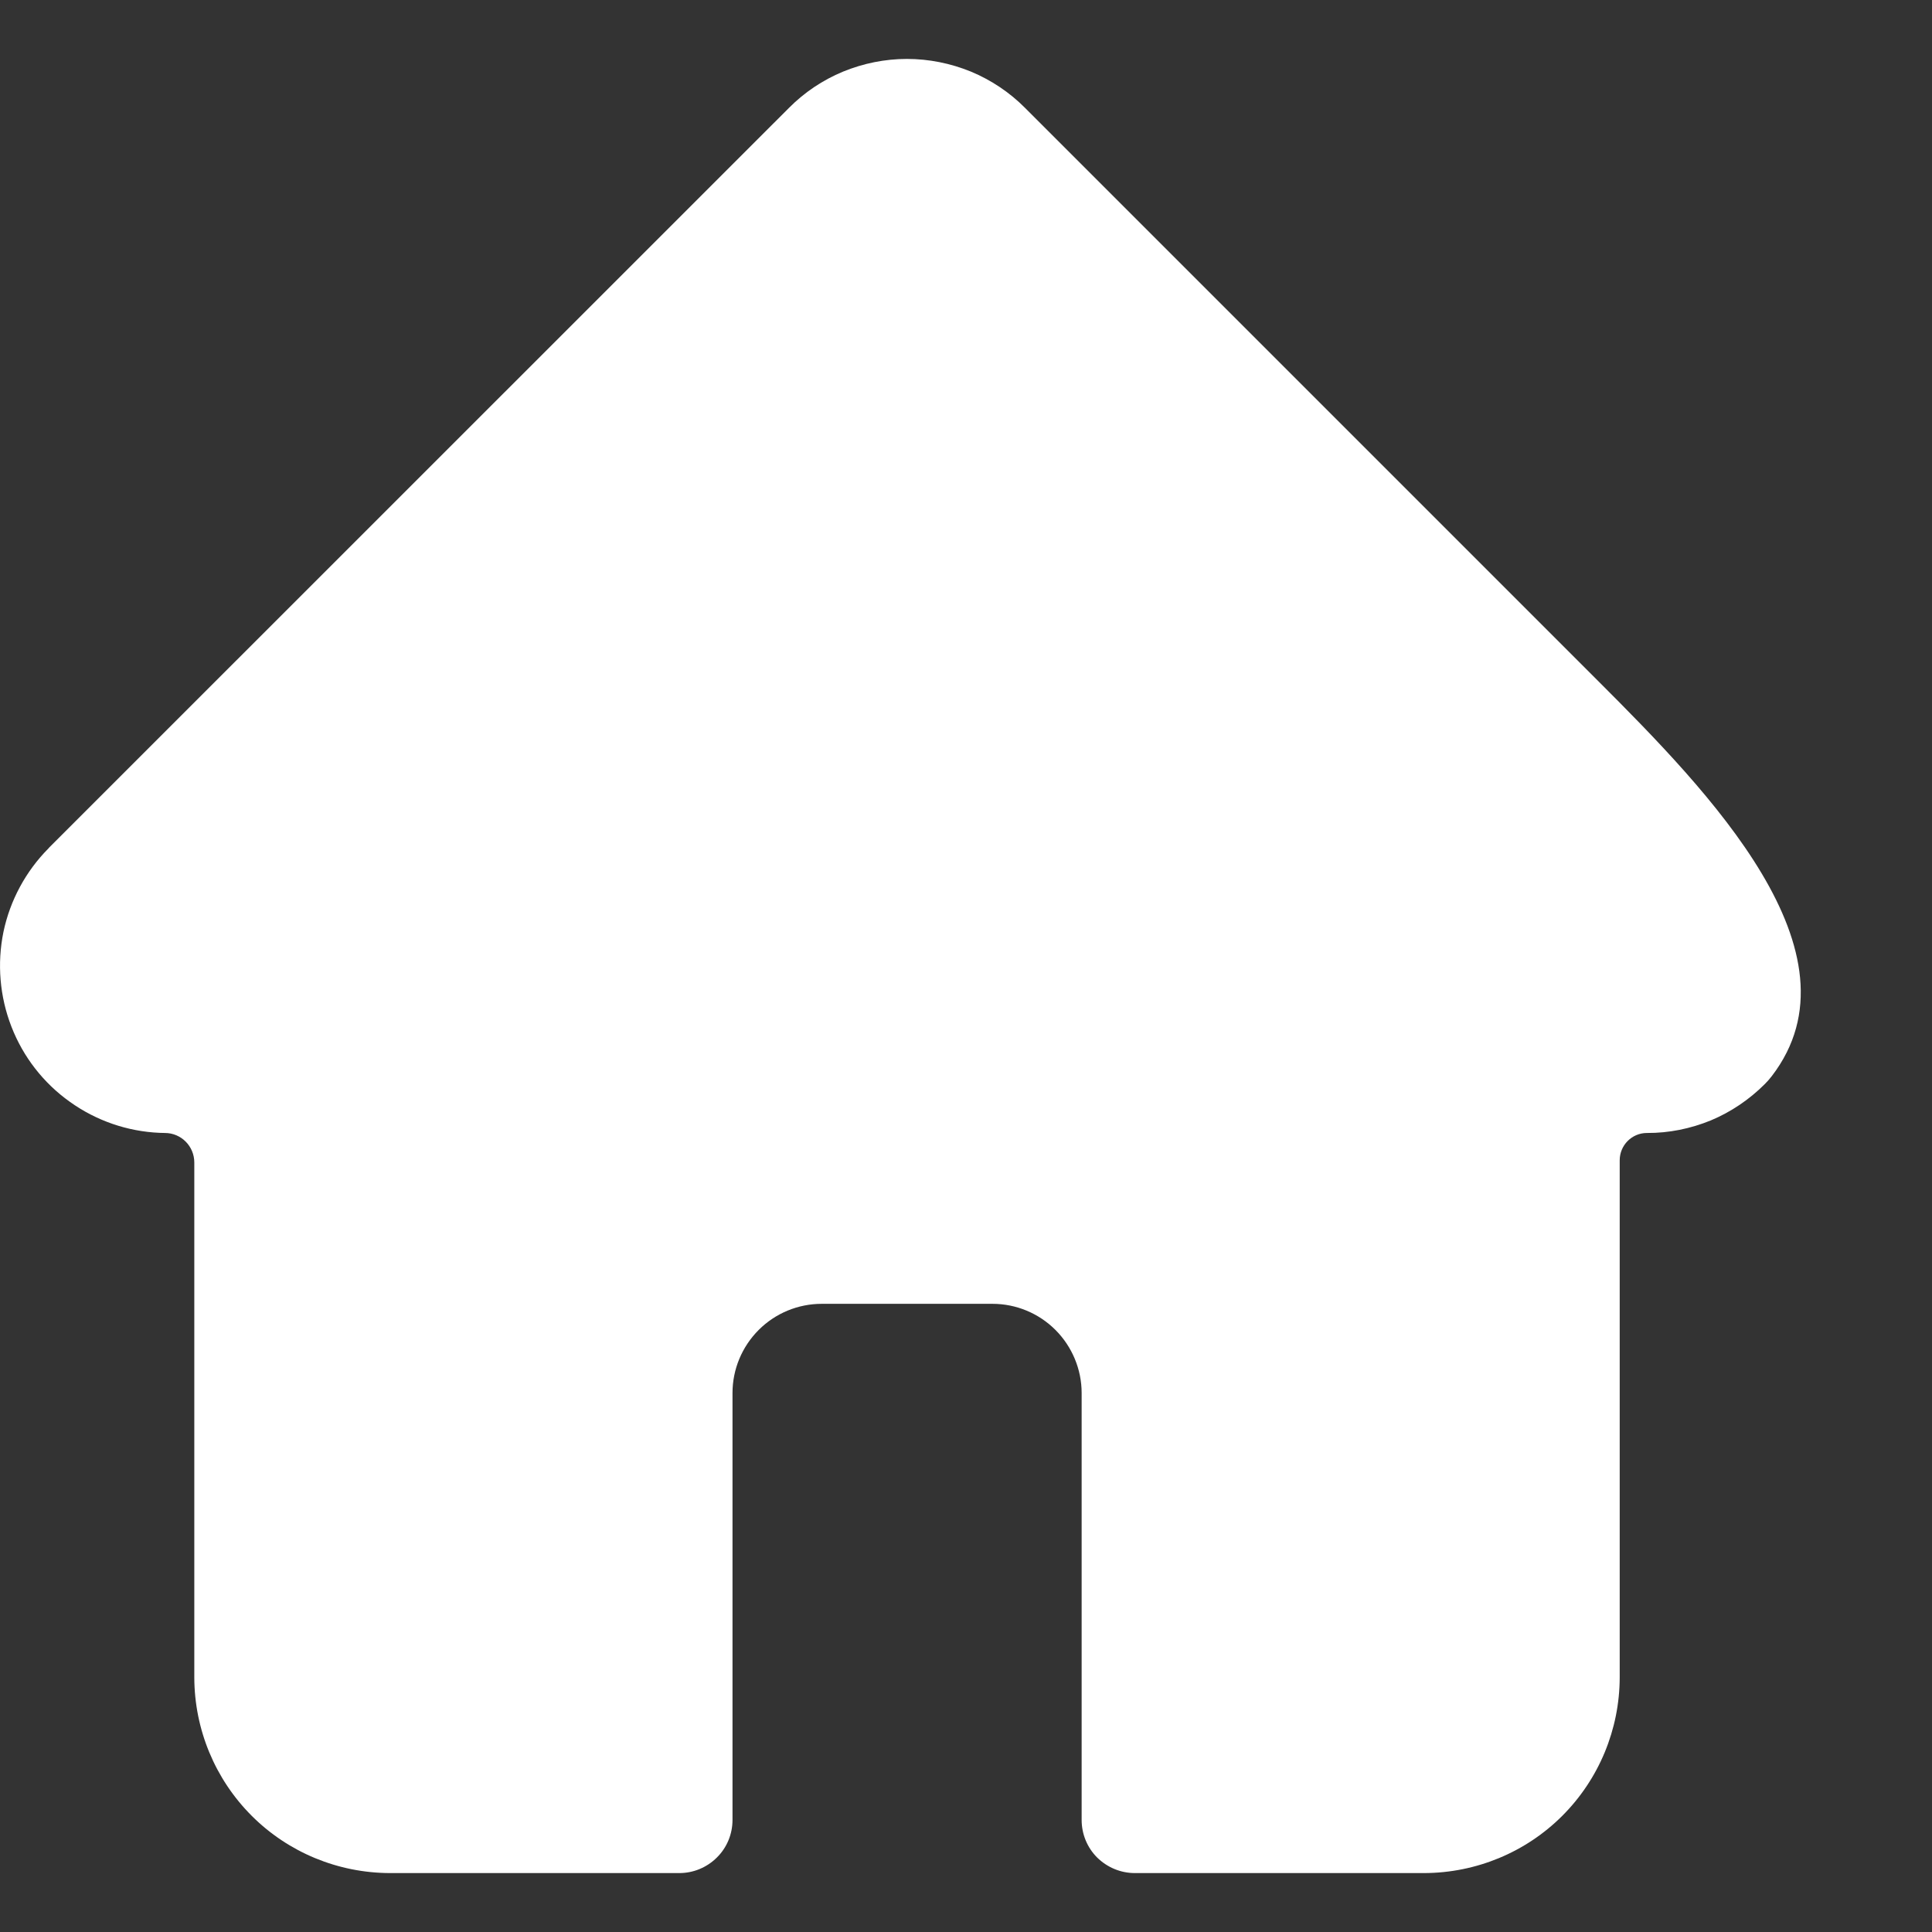 <svg width="14" height="14" viewBox="0 0 14 14" fill="none" xmlns="http://www.w3.org/2000/svg">
<rect x="0" y="0" width="14" height="14" fill="#333333" stroke="none"/>
<path d="M12.839 7.798C13.525 6.904 12.379 5.733 11.582 4.936L7.428 0.782C7.316 0.669 7.182 0.58 7.036 0.519C6.889 0.459 6.731 0.427 6.572 0.427C6.413 0.427 6.256 0.459 6.109 0.519C5.962 0.58 5.829 0.669 5.717 0.782L0.357 6.141L0.352 6.147C0.187 6.313 0.073 6.524 0.025 6.753C-0.022 6.983 -0.002 7.222 0.083 7.44C0.168 7.659 0.315 7.848 0.506 7.984C0.697 8.121 0.923 8.199 1.157 8.209C1.17 8.209 1.182 8.21 1.195 8.21C1.313 8.21 1.408 8.306 1.408 8.424V12.156C1.409 12.532 1.558 12.892 1.824 13.158C2.089 13.423 2.449 13.572 2.825 13.573H4.923C5.025 13.573 5.123 13.532 5.195 13.46C5.268 13.388 5.308 13.29 5.308 13.188V10.094C5.308 9.922 5.377 9.758 5.498 9.637C5.619 9.516 5.783 9.448 5.955 9.448H7.192C7.363 9.448 7.527 9.516 7.648 9.637C7.769 9.758 7.838 9.923 7.838 10.094V13.188C7.838 13.29 7.878 13.388 7.95 13.46C8.023 13.532 8.121 13.573 8.223 13.573H10.32C10.696 13.572 11.056 13.423 11.321 13.158C11.587 12.892 11.736 12.532 11.737 12.156V8.408C11.737 8.299 11.825 8.21 11.934 8.21C12.093 8.211 12.25 8.179 12.397 8.119C12.543 8.058 12.676 7.968 12.788 7.856C12.806 7.838 12.823 7.819 12.839 7.798Z" fill="white"/>
</svg>
